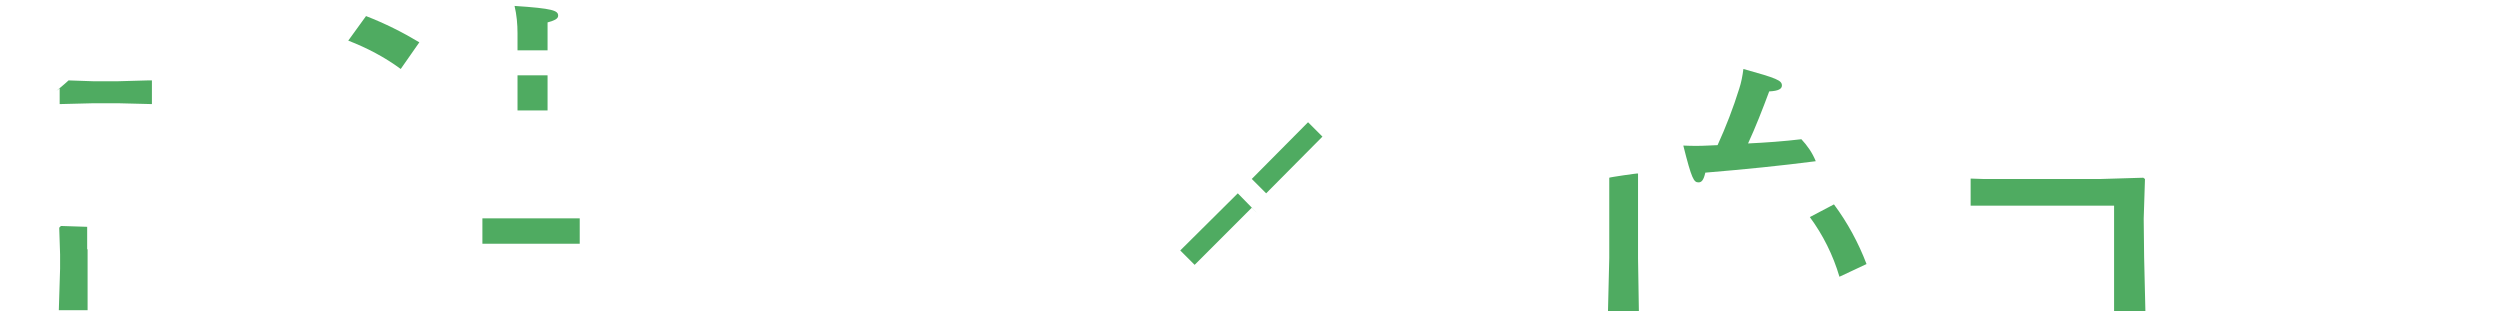 <?xml version="1.0" encoding="utf-8"?>
<!-- Generator: Adobe Illustrator 23.0.6, SVG Export Plug-In . SVG Version: 6.00 Build 0)  -->
<svg version="1.1" id="green" xmlns="http://www.w3.org/2000/svg" xmlns:xlink="http://www.w3.org/1999/xlink" x="0px" y="0px"
	 viewBox="0 0 590.8 73.9" style="enable-background:new 0 0 590.8 73.9;" xml:space="preserve">
<style type="text/css">
	.st0{fill:#4FAB61;}
</style>
<path class="st0" d="M380.3,42v19L380,73.5h7.3L387.1,61v-20C387.1,40.9,380.3,41.9,380.3,42z"/>
<path class="st0" d="M433.4,48.3c3.2,4.3,5.8,9.1,7.7,14.1l-6.4,3c-1.5-5.1-3.9-9.9-7-14.1L433.4,48.3z"/>
<path class="st0" d="M94.7,16.3c-3.8-2.8-8-5-12.4-6.7l4.2-5.8c4.4,1.7,8.6,3.8,12.6,6.2L94.7,16.3z"/>
<path class="st0" d="M13.3,21.5c0.3-0.2,0.5-0.4,0.8-0.6v3.7l8-0.2h5.8l8,0.2V19l-0.9,0l-7.1,0.2H22l-5.8-0.2
	c0.2-0.2,0.4-0.4,0.6-0.6C16.3,19,14.5,20.5,13.3,21.5z"/>
<path class="st0" d="M20.6,58.9v-5.3l-6.2-0.2L14,53.8l0,0.2l0.2,6.1v3.4l-0.3,9.8h6.8V58.9L20.6,58.9z"/>
<path class="st0" d="M122.3,11.9h7.1V5.3c1.8-0.5,2.5-0.9,2.5-1.6c0-1.2-1.2-1.7-10.3-2.3c0.5,2.1,0.7,4.3,0.7,6.5L122.3,11.9z"/>
<rect x="122.3" y="17.8" class="st0" width="7.1" height="8.3"/>
<rect x="114" y="51.6" class="st0" width="23" height="6"/>
<g transform="translate(491.317 441.888)">
	<path class="st0" d="M-192.1-396.2l13.3-13.4l-3.4-3.4l-13.3,13.4L-192.1-396.2z"/>
	<path class="st0" d="M-200.6-398L-200.6-398L-200.6-398z"/>
	<path class="st0" d="M-198.8-396.2l-13.6,13.5l3.4,3.4l13.5-13.5l1.4,1.4L-198.8-396.2z"/>
</g>
<path class="st0" d="M425.7,32.9c-4.2,0.5-8.4,0.8-12.6,1c1.8-3.9,3.4-8,5-12.3c2.2-0.1,3-0.6,3-1.4c0-1.2-1.2-1.7-9.1-3.9
	c-0.2,1.6-0.5,3.2-1,4.7c-1.4,4.5-3.1,8.9-5.1,13.3c-0.8,0-1.5,0.1-2.3,0.1c-1.9,0.1-3.7,0.1-5.8,0c2,8,2.5,8.7,3.6,8.7
	c0.7,0,1.2-0.5,1.6-2.3c9.6-0.8,17.5-1.6,26.1-2.7C428.3,36.1,427.1,34.4,425.7,32.9z"/>
<path class="st0" d="M506.6,51.7l0.3-9.4l-0.4-0.3l-10.1,0.3h-27.7l-3-0.1v6.4h33.9v24.9h7.4l-0.3-12.7L506.6,51.7z"/>
</svg>
